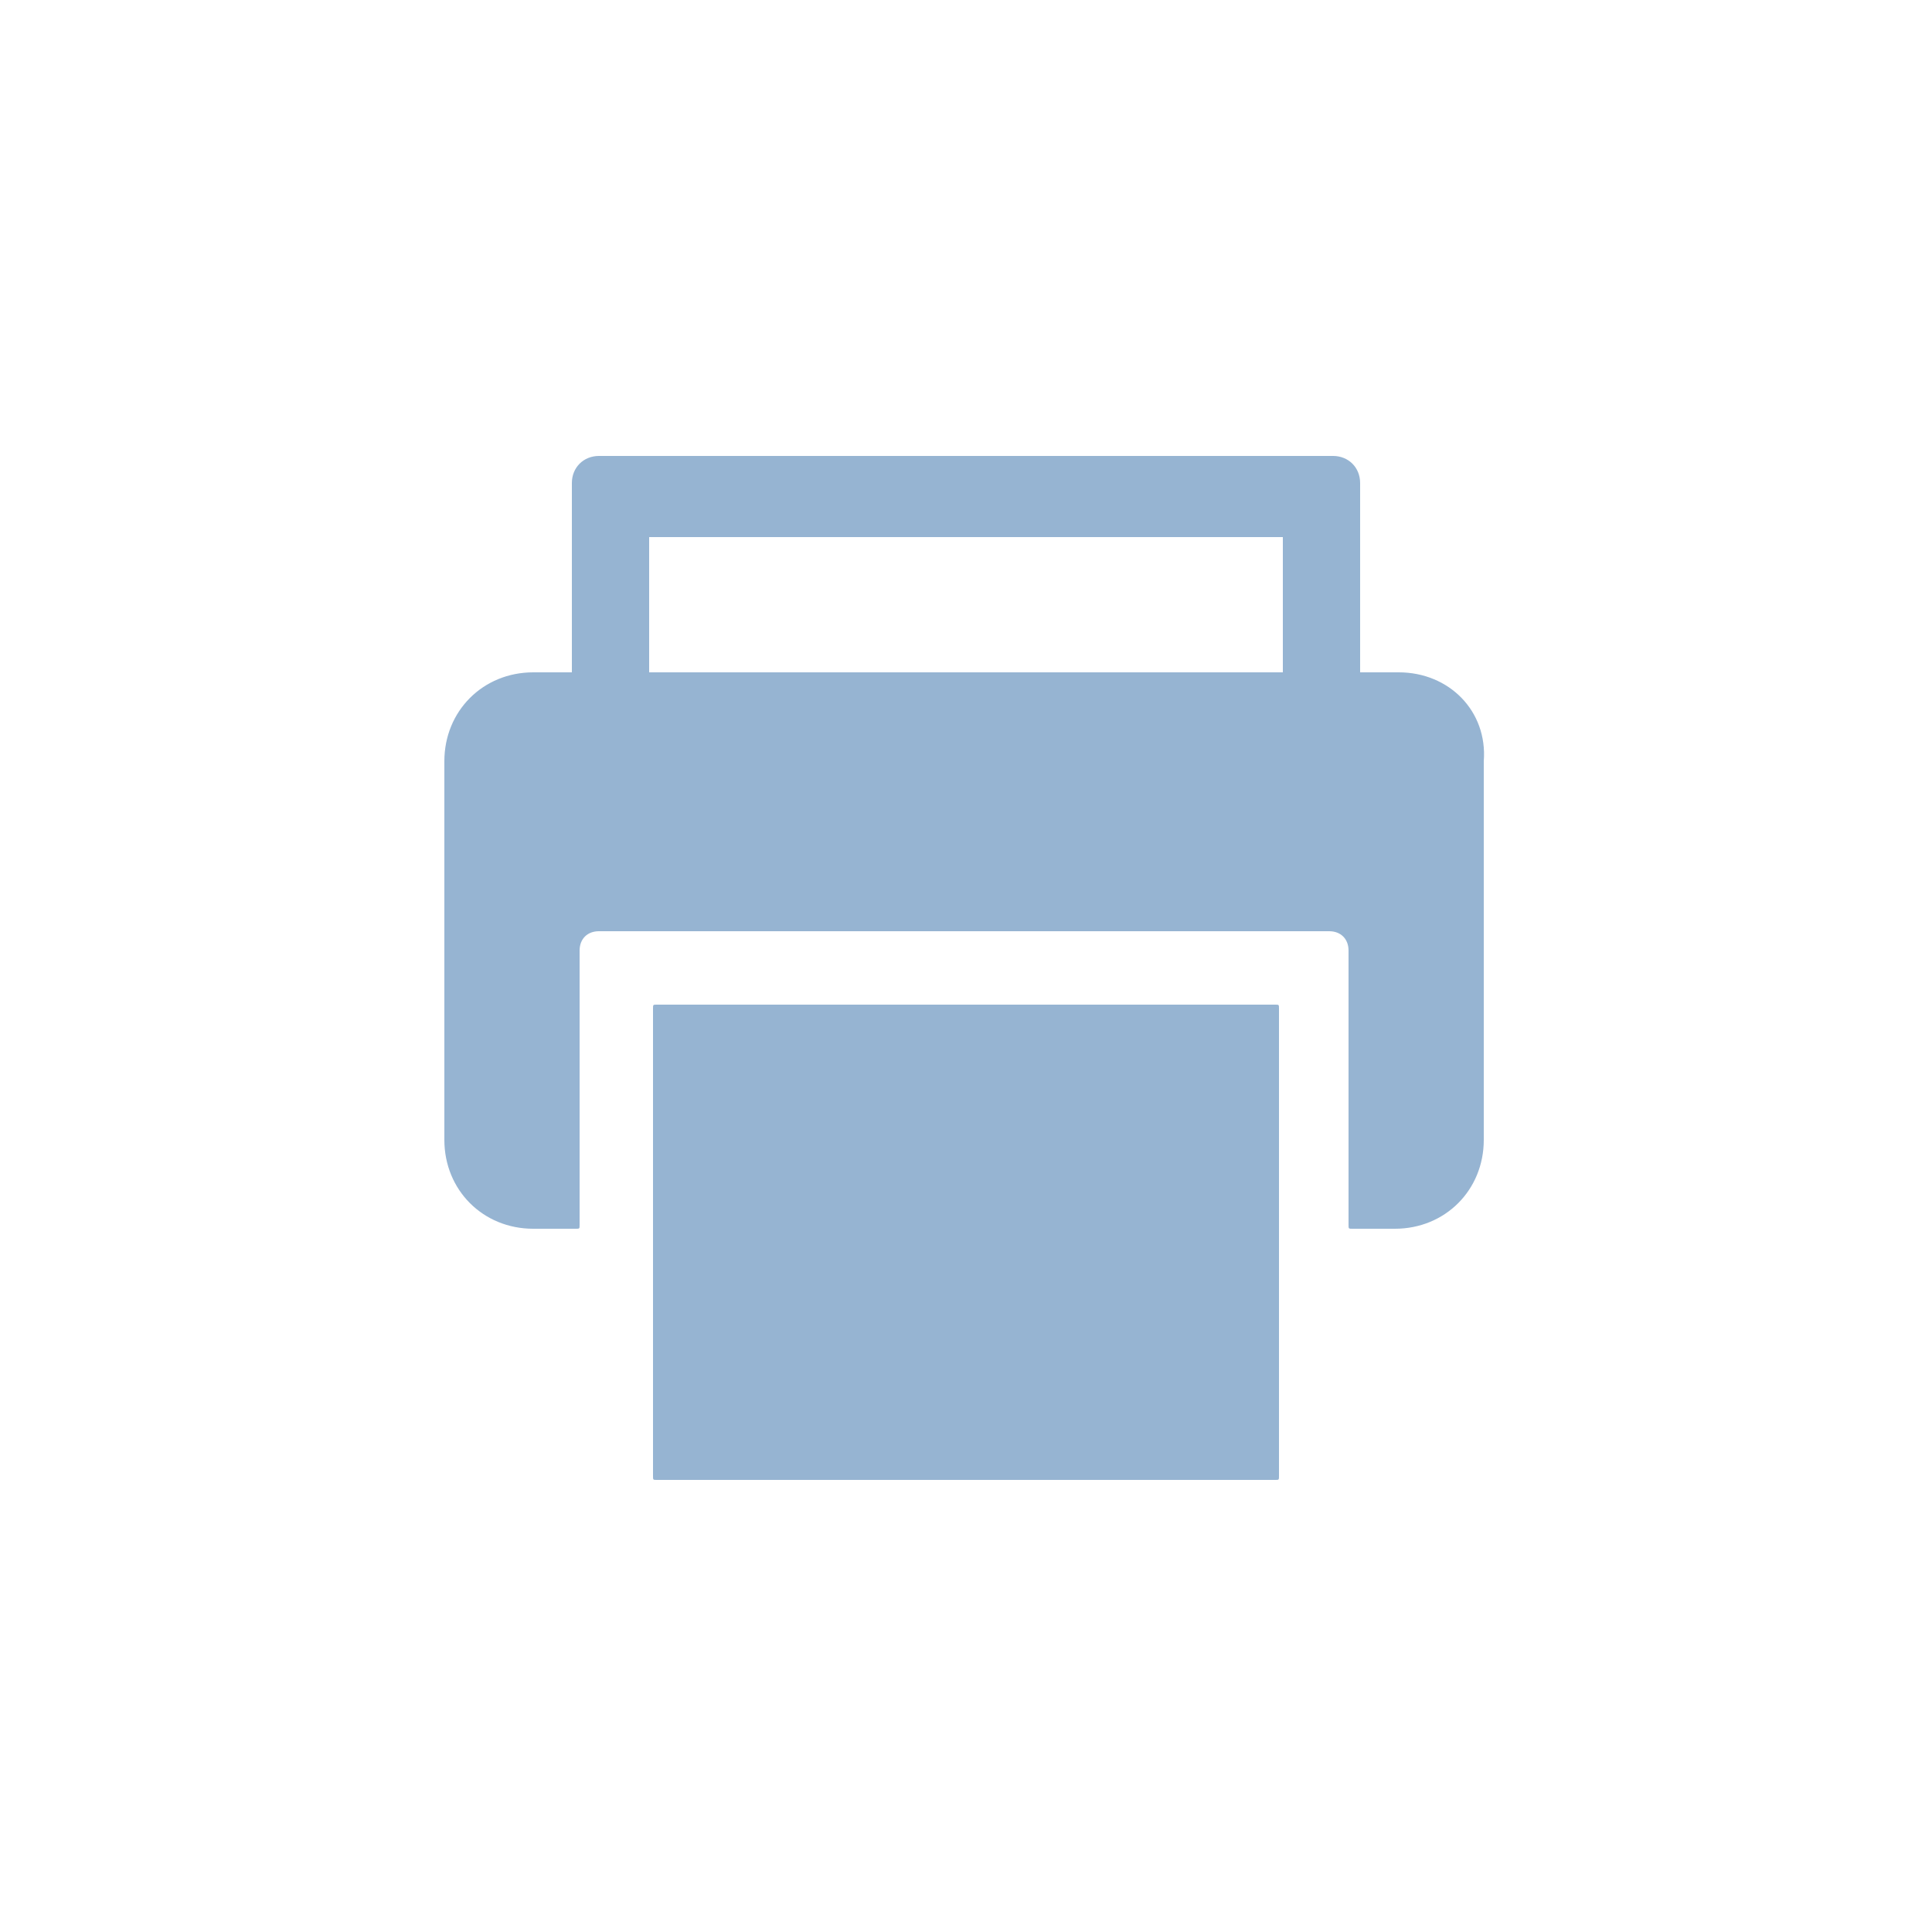 <?xml version="1.0" encoding="utf-8"?>
<!-- Generator: Adobe Illustrator 25.2.1, SVG Export Plug-In . SVG Version: 6.00 Build 0)  -->
<svg version="1.1" id="レイヤー_1" xmlns="http://www.w3.org/2000/svg" xmlns:xlink="http://www.w3.org/1999/xlink" x="0px"
	 y="0px" viewBox="0 0 50 50" style="enable-background:new 0 0 50 50;" xml:space="preserve">
<style type="text/css">
	.st0{fill:#FFFFFF;}
	.st1{fill:#96B4D2;}
</style>
<rect class="st0" width="50" height="50"/>
<g>
	<path class="st1" d="M33,26H17c-0.1,0-0.1,0-0.1,0.1v5.9v6.2c0,0.1,0,0.1,0.1,0.1h16c0.1,0,0.1,0,0.1-0.1v-6.2v-5.9
		C33.1,26,33.1,26,33,26z"/>
	<path class="st1" d="M36.2,17.4h-1v-4.9c0-0.4-0.3-0.7-0.7-0.7H15.5c-0.4,0-0.7,0.3-0.7,0.7v4.9h-1c-1.3,0-2.3,1-2.3,2.3v9.8
		c0,1.3,1,2.3,2.3,2.3h1.1c0.1,0,0.1,0,0.1-0.1v-7.1c0-0.3,0.2-0.5,0.5-0.5h18.9c0.3,0,0.5,0.2,0.5,0.5v7.1c0,0.1,0,0.1,0.1,0.1h1.1
		c1.3,0,2.3-1,2.3-2.3v-9.8C38.5,18.4,37.5,17.4,36.2,17.4z M33.2,13.9v3.5H16.8v-3.5H33.2z"/>
</g>
</svg>
